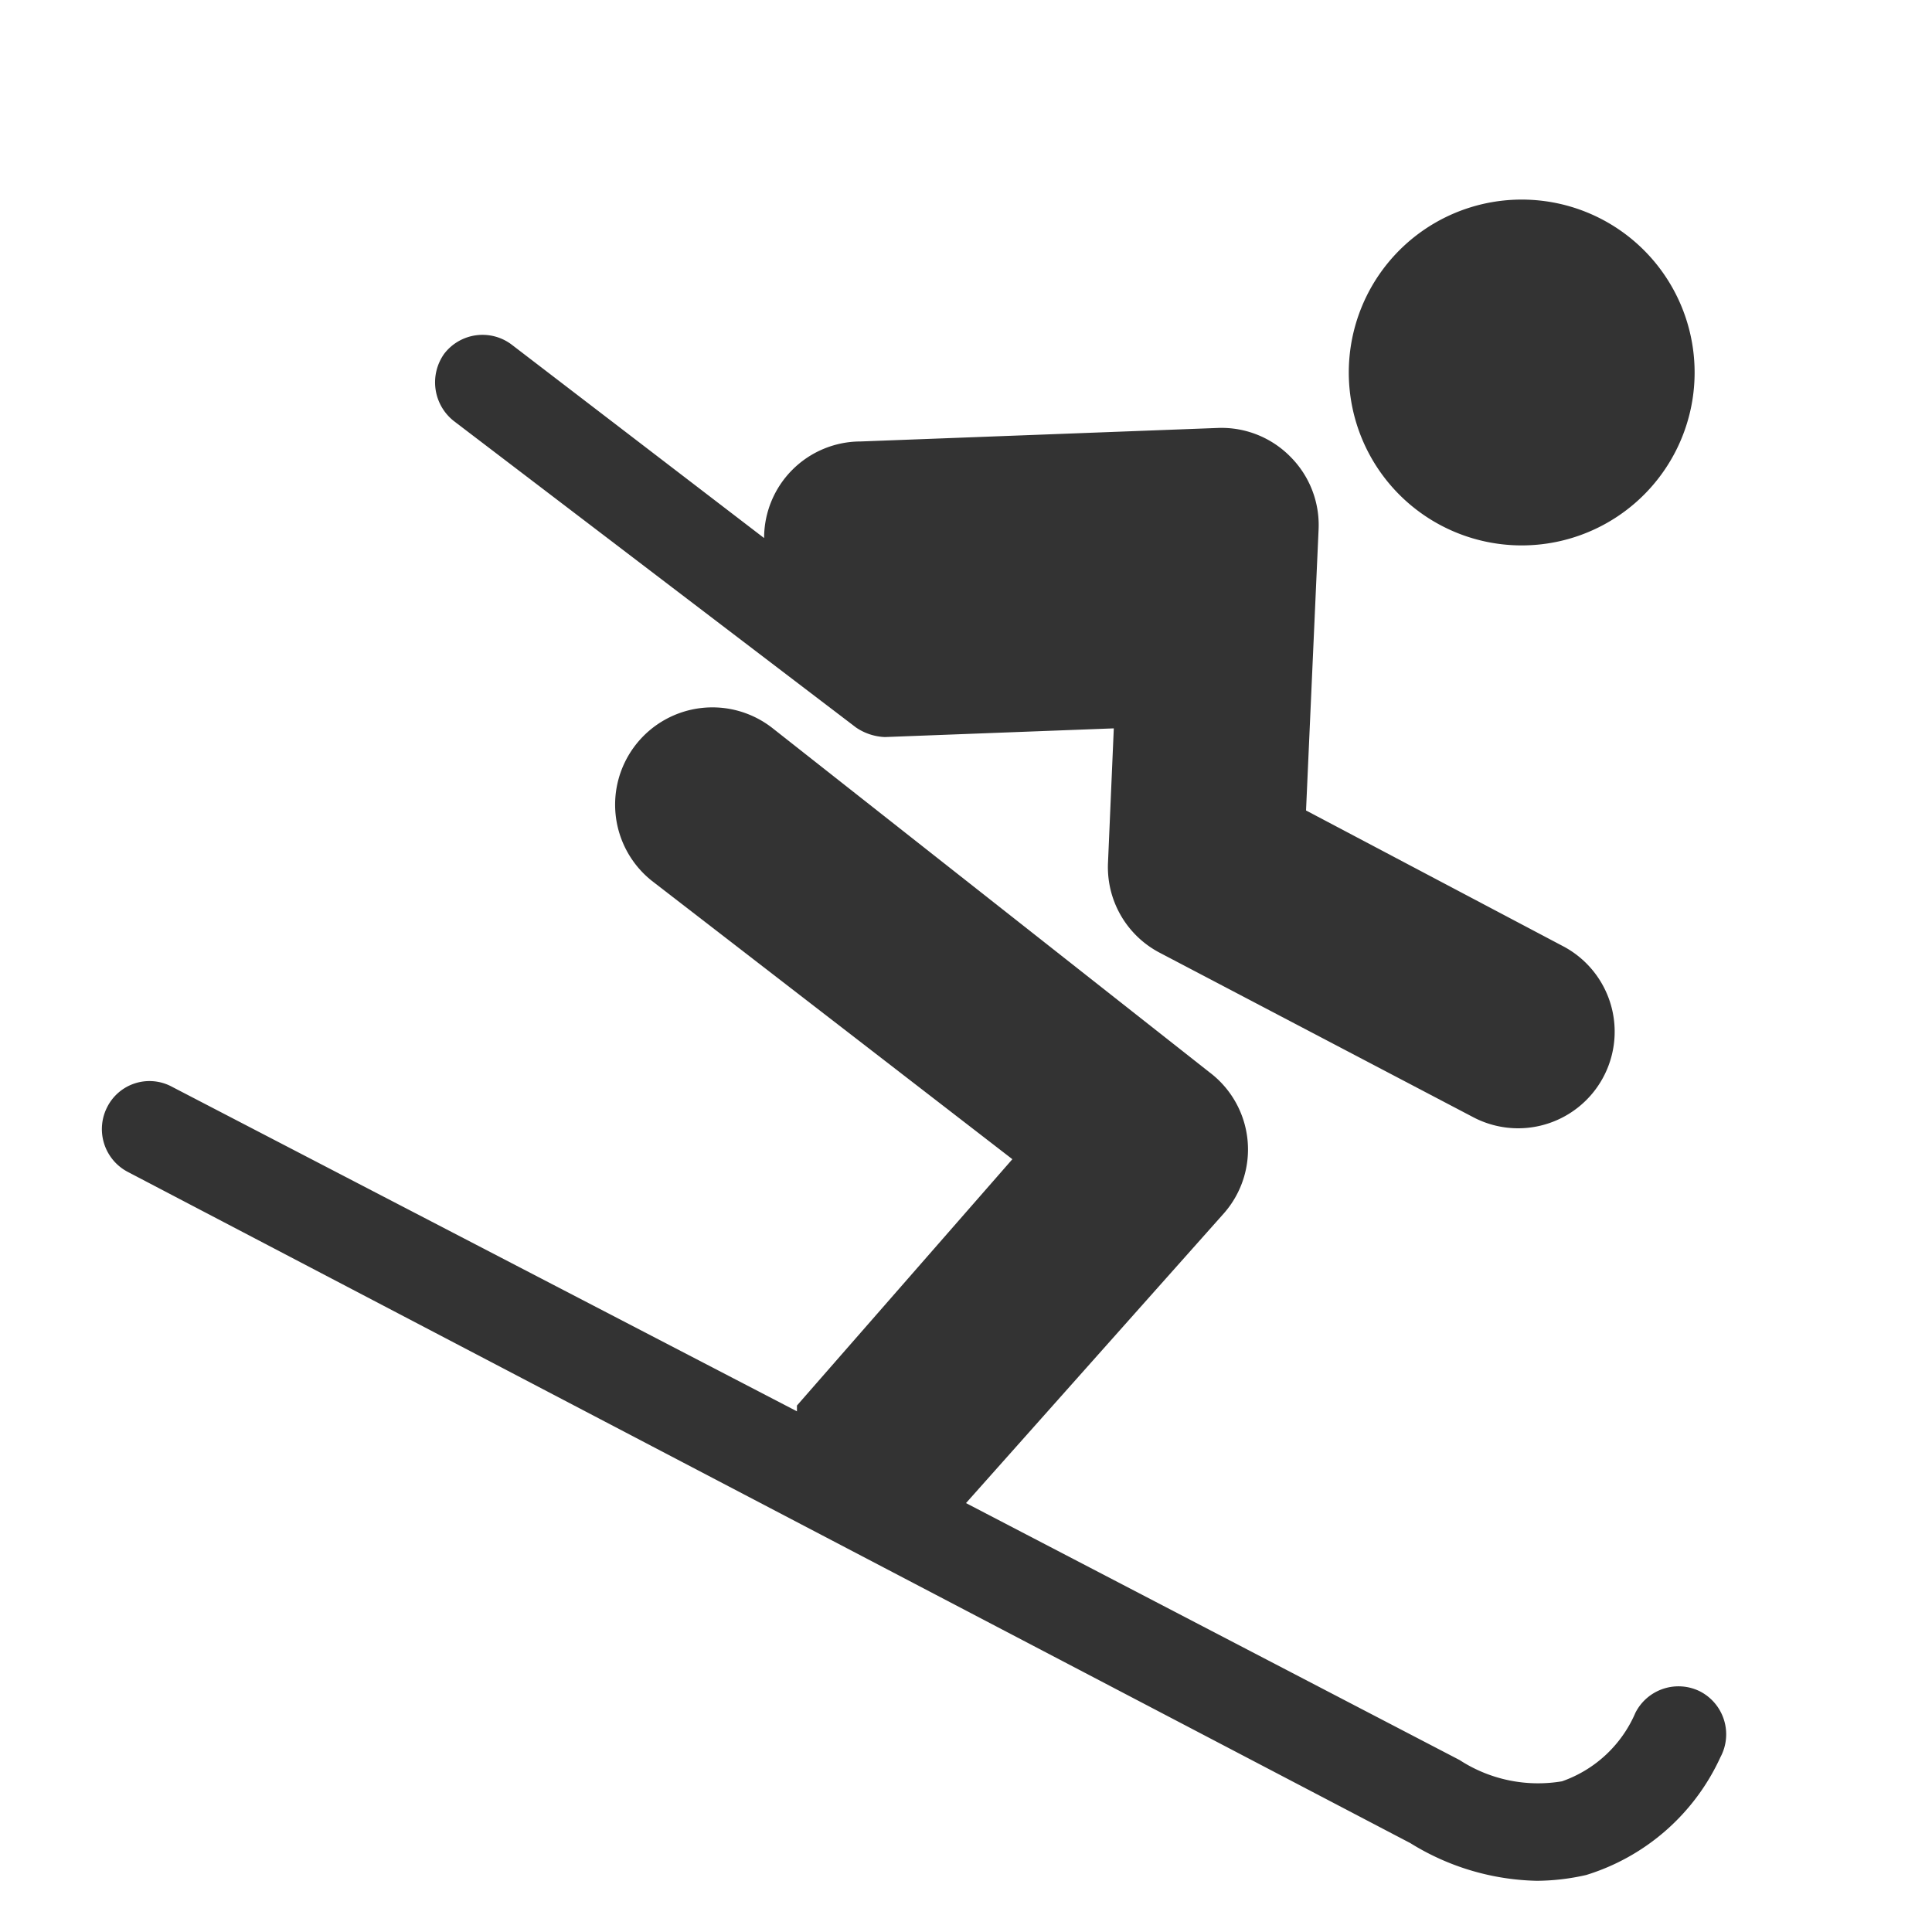 <svg id="Layer_1" data-name="Layer 1" xmlns="http://www.w3.org/2000/svg" width="20" height="20" viewBox="0 0 20 20"><title>icons</title><path d="M16.11,5.61A1.79,1.79,0,1,0,14,4.22,1.79,1.79,0,0,0,16.11,5.61Z" style="fill:#333"/><path d="M17.6,17.51a.5.5,0,0,0-.67.22,1.29,1.29,0,0,1-.76.71,1.49,1.49,0,0,1-1.06-.22L10,15.56l2.67-3a1,1,0,0,0-.15-1.46L8,7.54A1,1,0,1,0,6.75,9.12L10.48,12,8.25,14.55l0,.06L1.78,11.25a.49.49,0,0,0-.67.21.5.5,0,0,0,.21.67L14.6,19.08a2.58,2.58,0,0,0,1.31.39,2.35,2.35,0,0,0,.51-.06,2.26,2.26,0,0,0,1.39-1.22A.5.5,0,0,0,17.6,17.51Z" style="fill:#333"/><path d="M8.86,7.53a.57.57,0,0,0,.3.1h0l2.37-.09-.06,1.39a1,1,0,0,0,.53.93l3.26,1.71a1,1,0,0,0,.46.11,1,1,0,0,0,.47-1.88L13.52,8.39l.13-2.91a1,1,0,0,0-.29-.75,1,1,0,0,0-.75-.3l-3.7.14a1,1,0,0,0-1,1l-2.61-2a.5.5,0,0,0-.7.09.51.51,0,0,0,.1.7Z" style="fill:#333"/></svg>